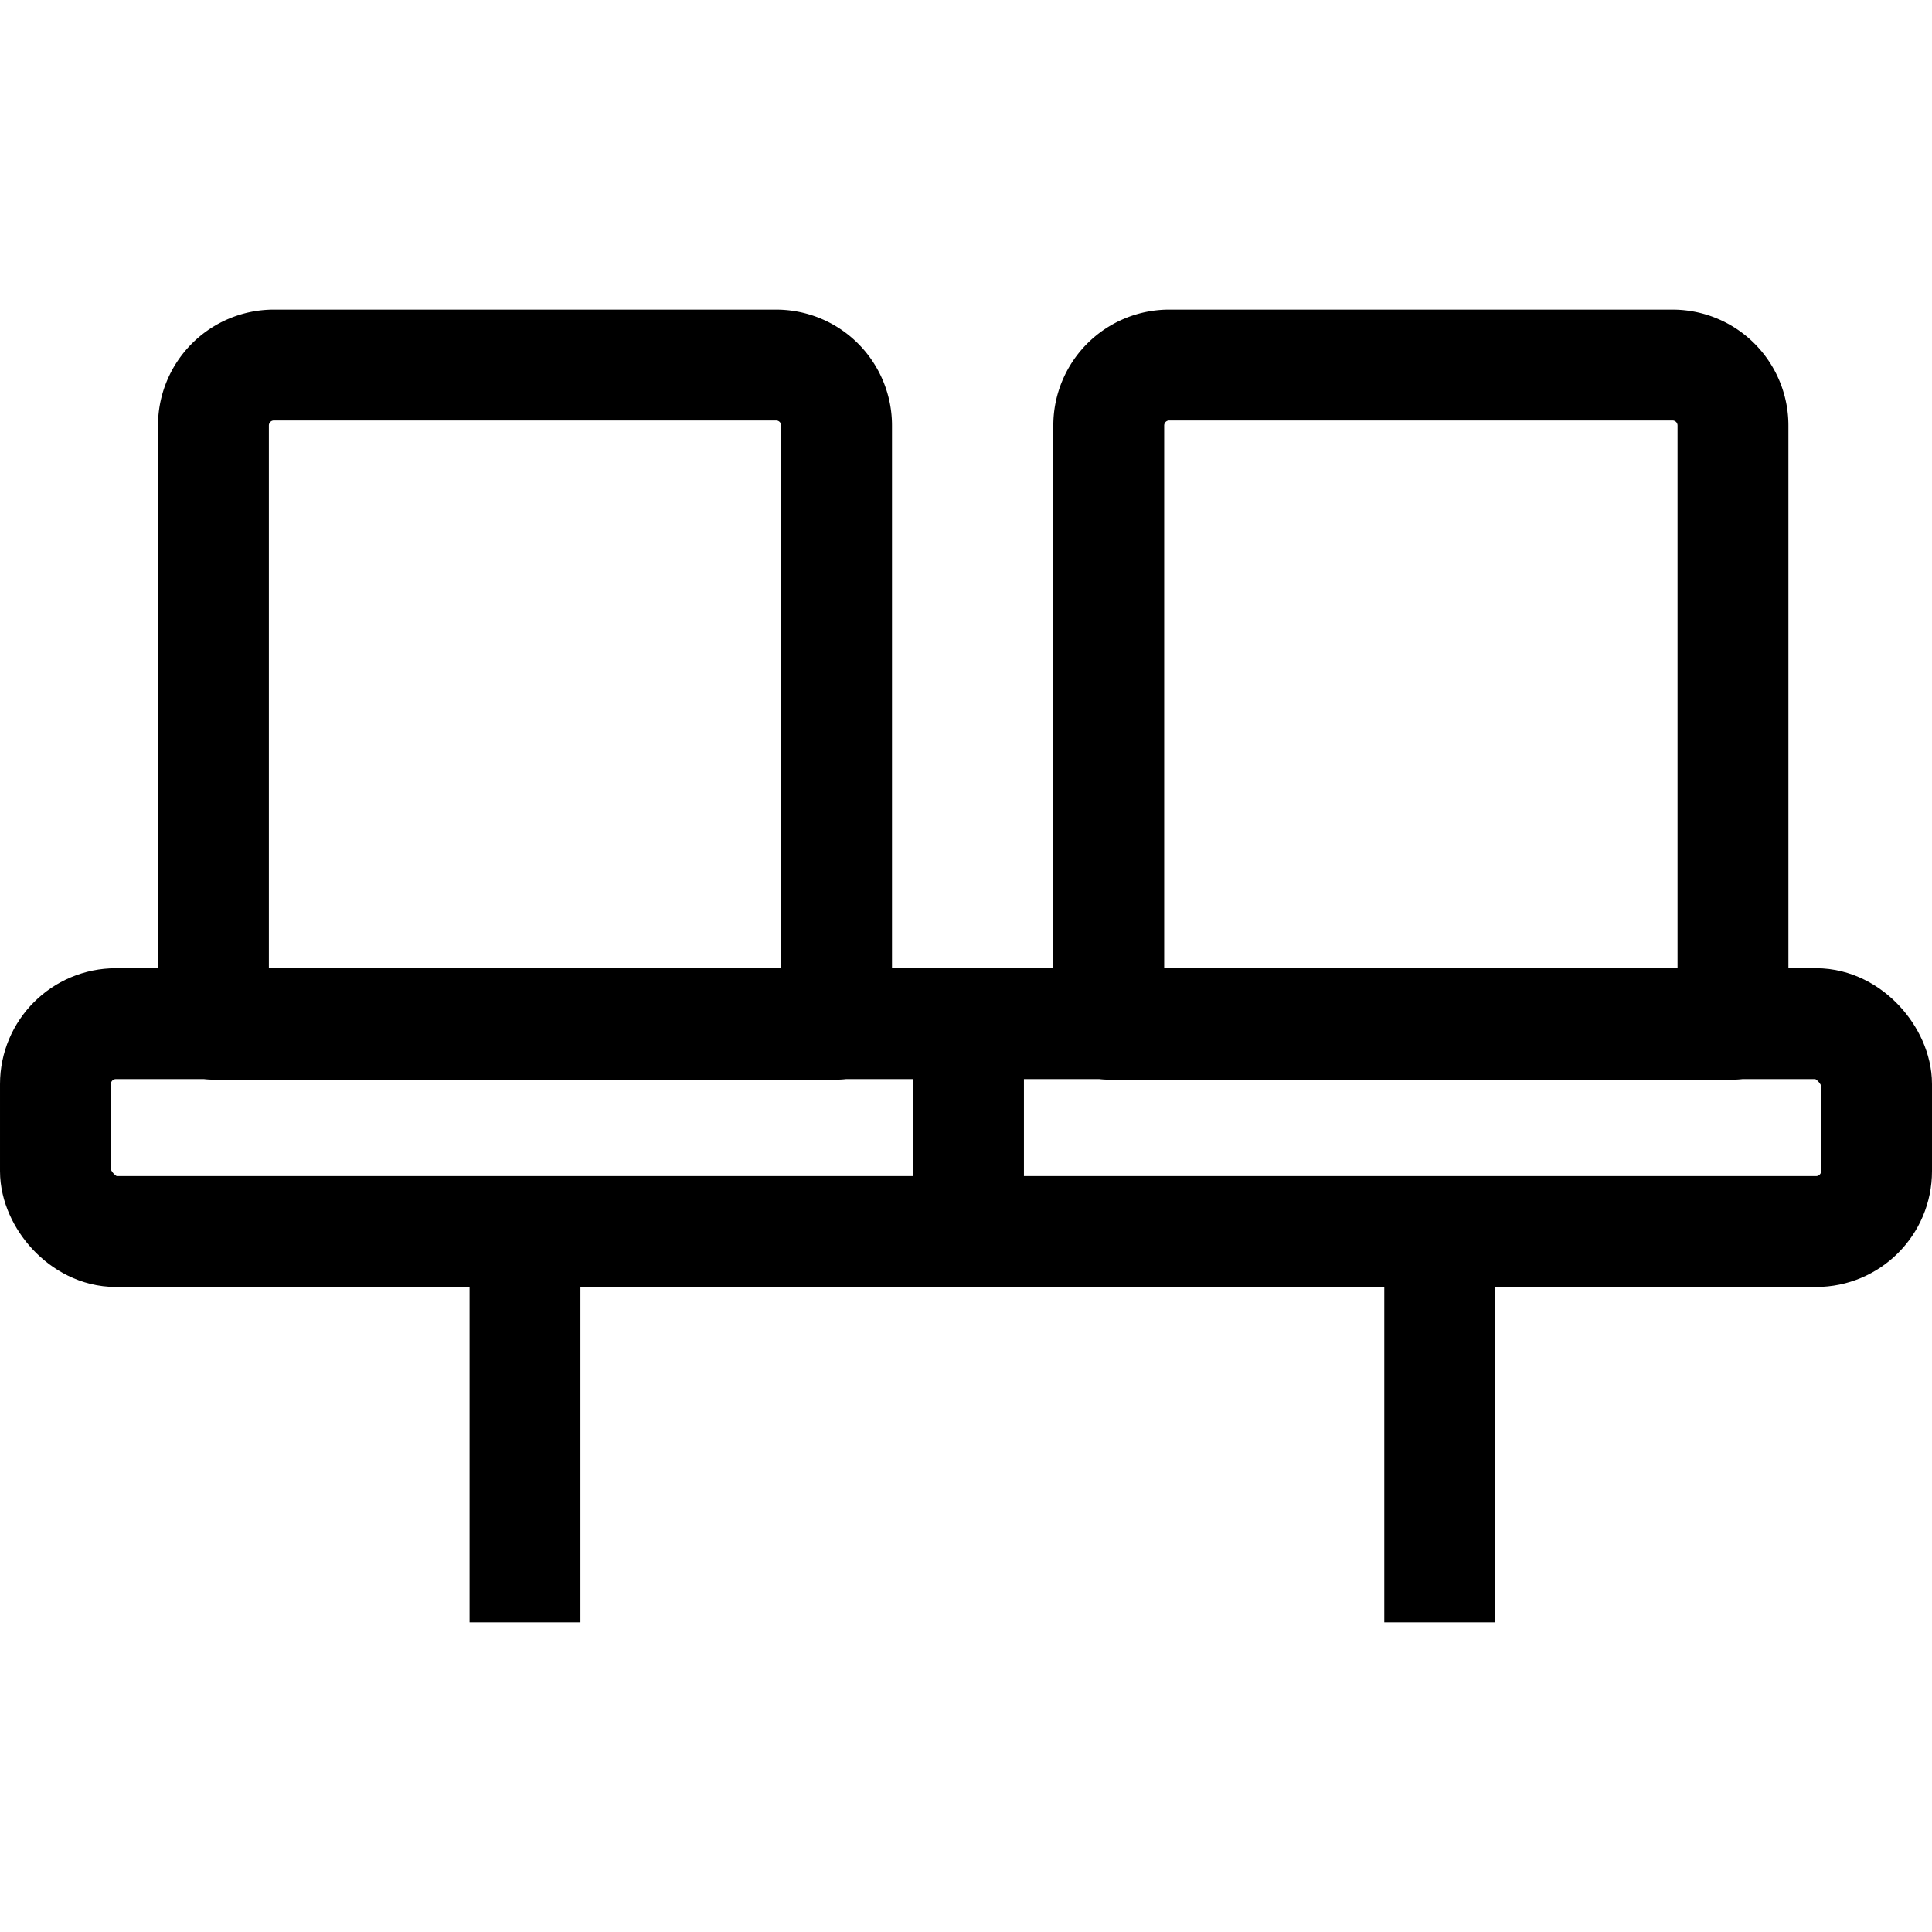 <?xml version="1.0" encoding="utf-8"?>
<svg xmlns="http://www.w3.org/2000/svg" height="36px" viewBox="0 0 34.85 23.68" width="36px">
  <defs>
    <style>.cls-1{fill:none;stroke:#000;stroke-linejoin:round;stroke-width:2px;}</style>
  </defs>
  <title>seats</title>
  <g data-name="Layer 2" id="Layer_2">
    <g id="icons">
      <path class="cls-1" d="M21.1,1h9.07a1.09,1.09,0,0,1,1.09,1.09v10.8a0,0,0,0,1,0,0H20a0,0,0,0,1,0,0V2.09A1.09,1.09,0,0,1,21.1,1Z"/>
      <path class="cls-1" d="M4.93,1H14a1.09,1.09,0,0,1,1.09,1.09v10.8a0,0,0,0,1,0,0H3.85a0,0,0,0,1,0,0V2.09A1.09,1.09,0,0,1,4.93,1Z"/>
      <rect class="cls-1" height="3.75" rx="1.09" ry="1.09" width="32.85" x="1" y="12.88"/>
      <line class="cls-1" x1="17.47" x2="17.47" y1="16.63" y2="12.88"/>
      <line class="cls-1" x1="9.47" x2="9.47" y1="16.63" y2="23.68"/>
      <line class="cls-1" x1="25.97" x2="25.97" y1="16.63" y2="23.68"/>
    </g>
  </g>
</svg>